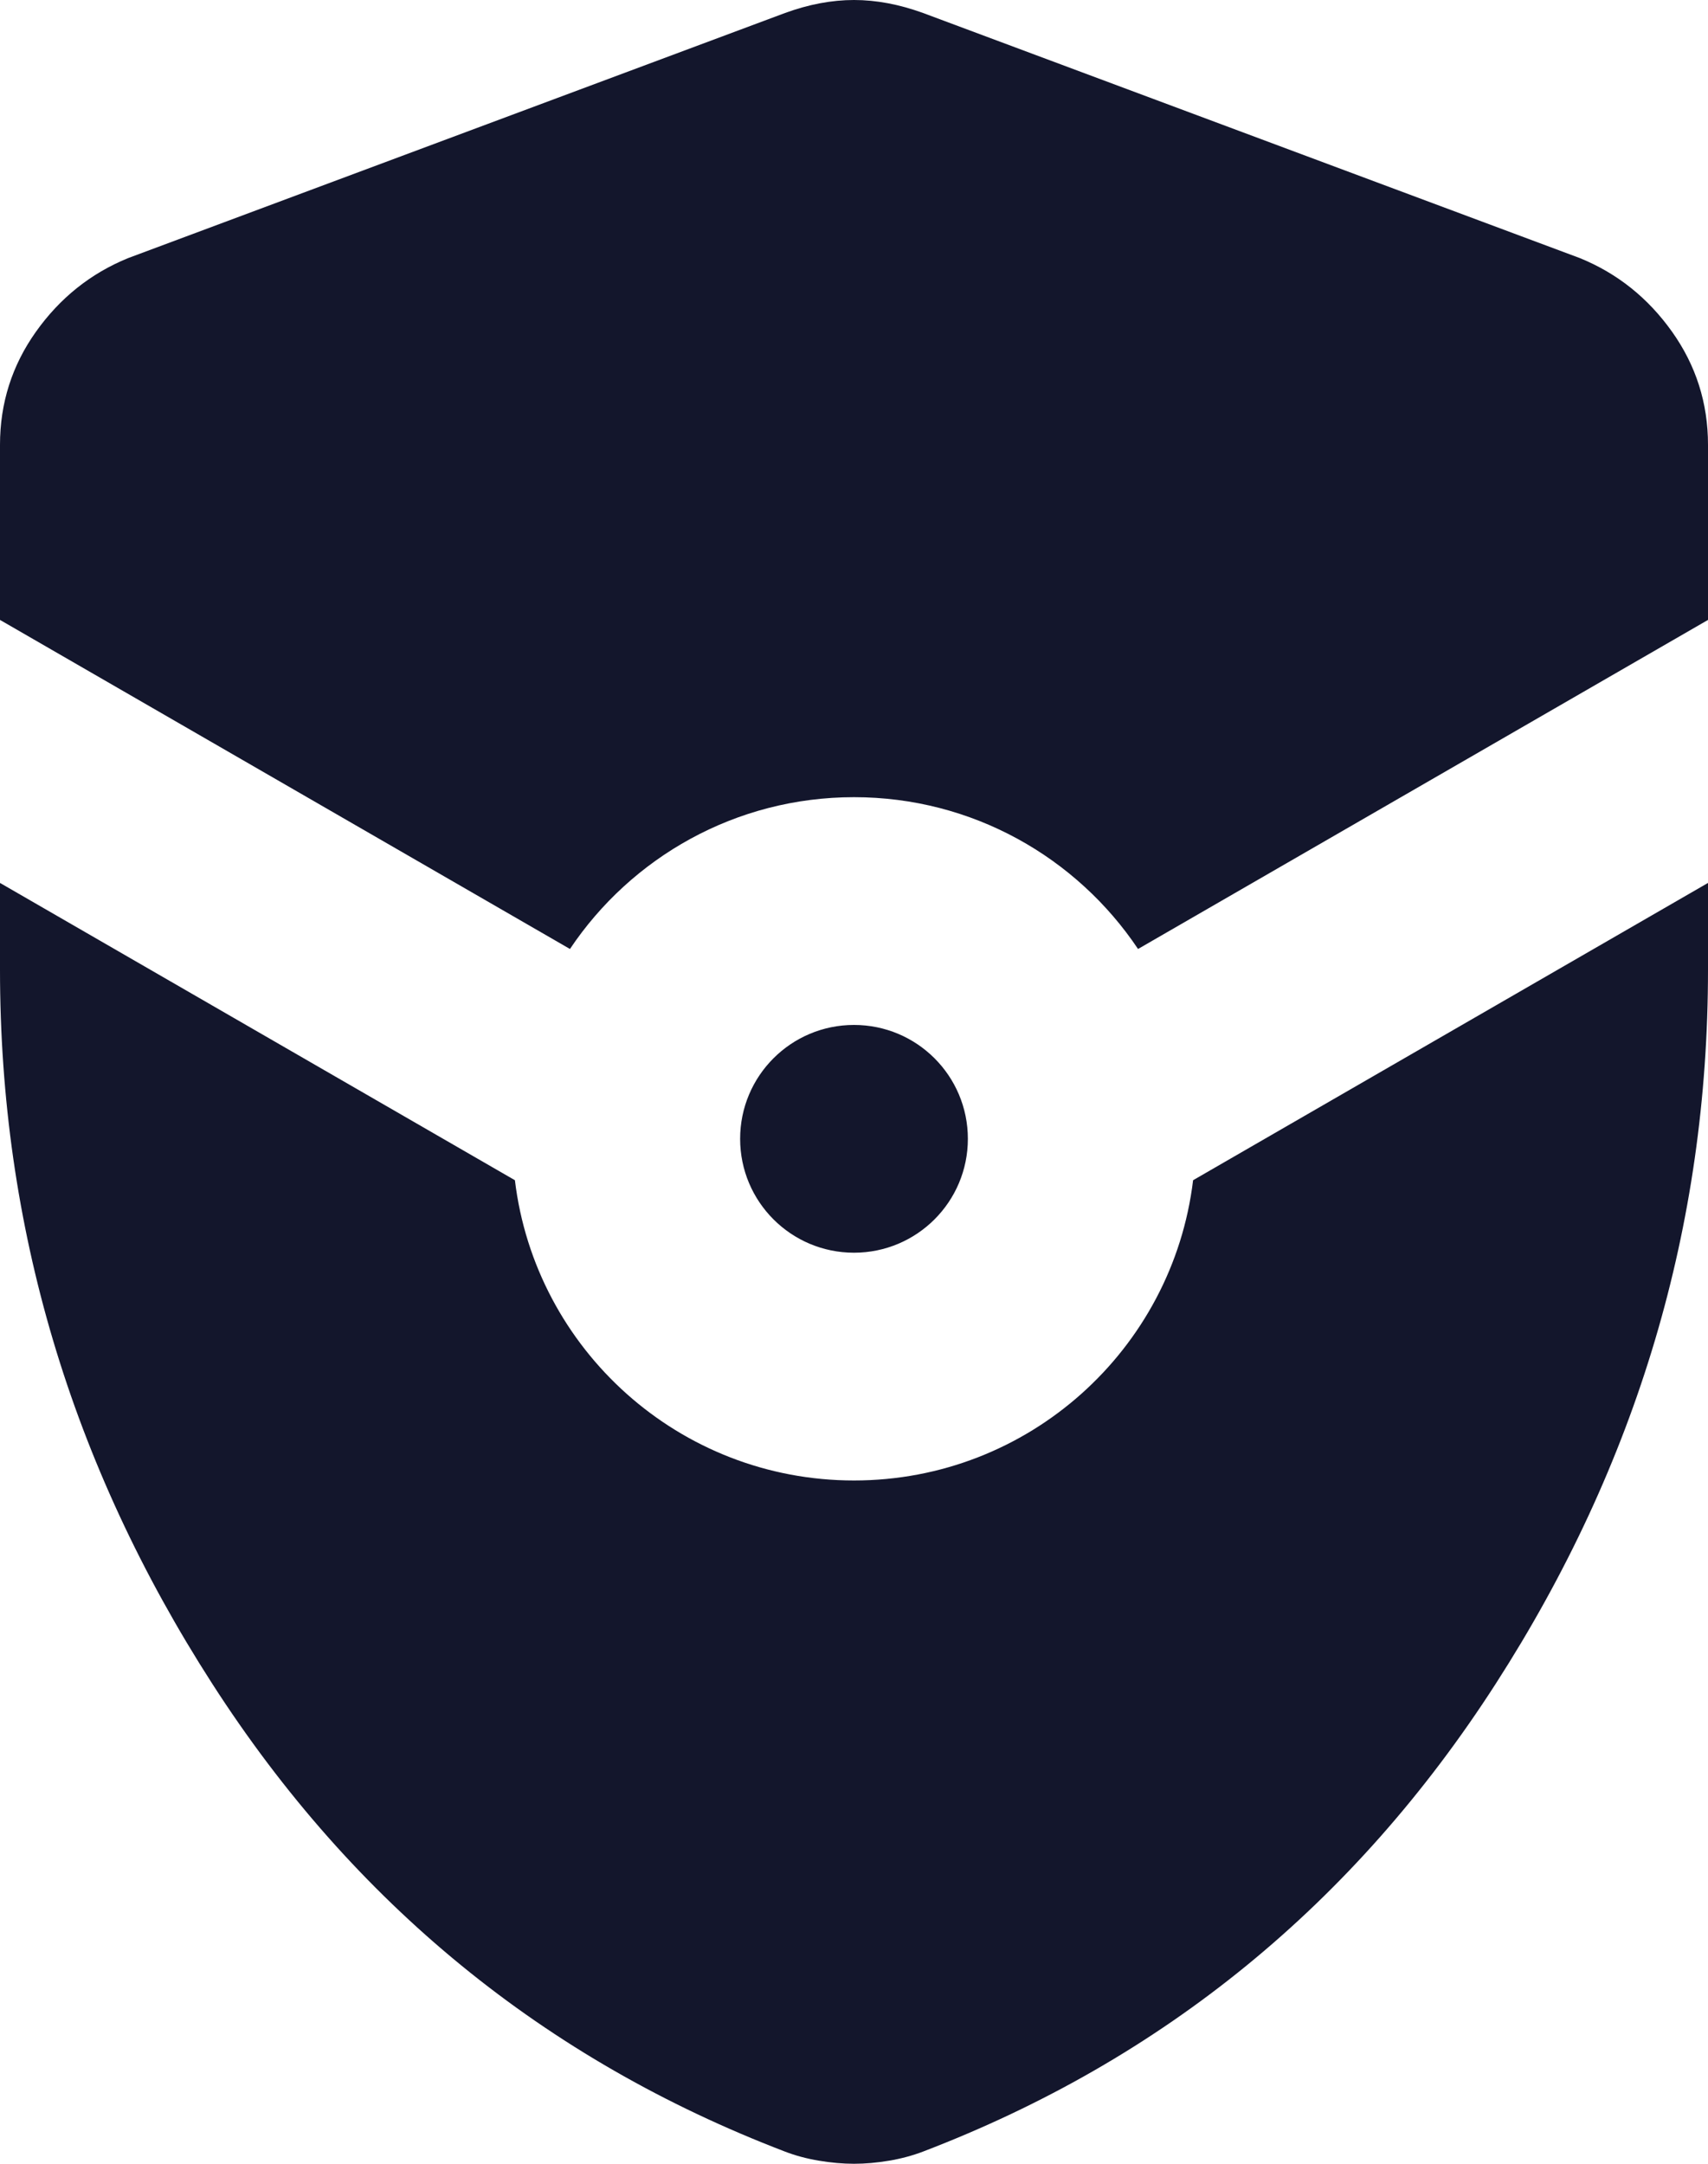 <svg width="30" height="38" viewBox="0 0 30 38" fill="none" xmlns="http://www.w3.org/2000/svg">
<path id="Subtract" fill-rule="evenodd" clip-rule="evenodd" d="M14.385 37.946C14.601 37.982 14.806 38 15 38C15.196 38 15.401 37.982 15.615 37.946C15.829 37.91 16.029 37.856 16.215 37.785C20.434 36.17 23.786 33.432 26.271 29.571C28.757 25.709 30 21.529 30 17.03V15.506L20.956 20.727C20.598 23.698 18.068 26 15 26C11.932 26 9.402 23.698 9.044 20.727L0 15.506V17.03C0 21.529 1.243 25.709 3.729 29.571C6.214 33.432 9.566 36.17 13.785 37.785C13.969 37.856 14.169 37.91 14.385 37.946ZM10.011 16.666L0 10.887V7.811C0 7.08 0.211 6.417 0.632 5.825C1.054 5.232 1.593 4.801 2.25 4.533L13.789 0.228C14.206 0.076 14.61 0 15 0C15.39 0 15.794 0.076 16.213 0.228L27.75 4.533C28.407 4.801 28.946 5.232 29.368 5.825C29.789 6.417 30 7.08 30 7.811V10.887L19.989 16.666C18.913 15.059 17.08 14 15 14C12.92 14 11.087 15.059 10.011 16.666ZM17 20C17 21.105 16.105 22 15 22C13.895 22 13 21.105 13 20C13 18.895 13.895 18 15 18C16.105 18 17 18.895 17 20Z" fill="#13162C"/>
</svg>
